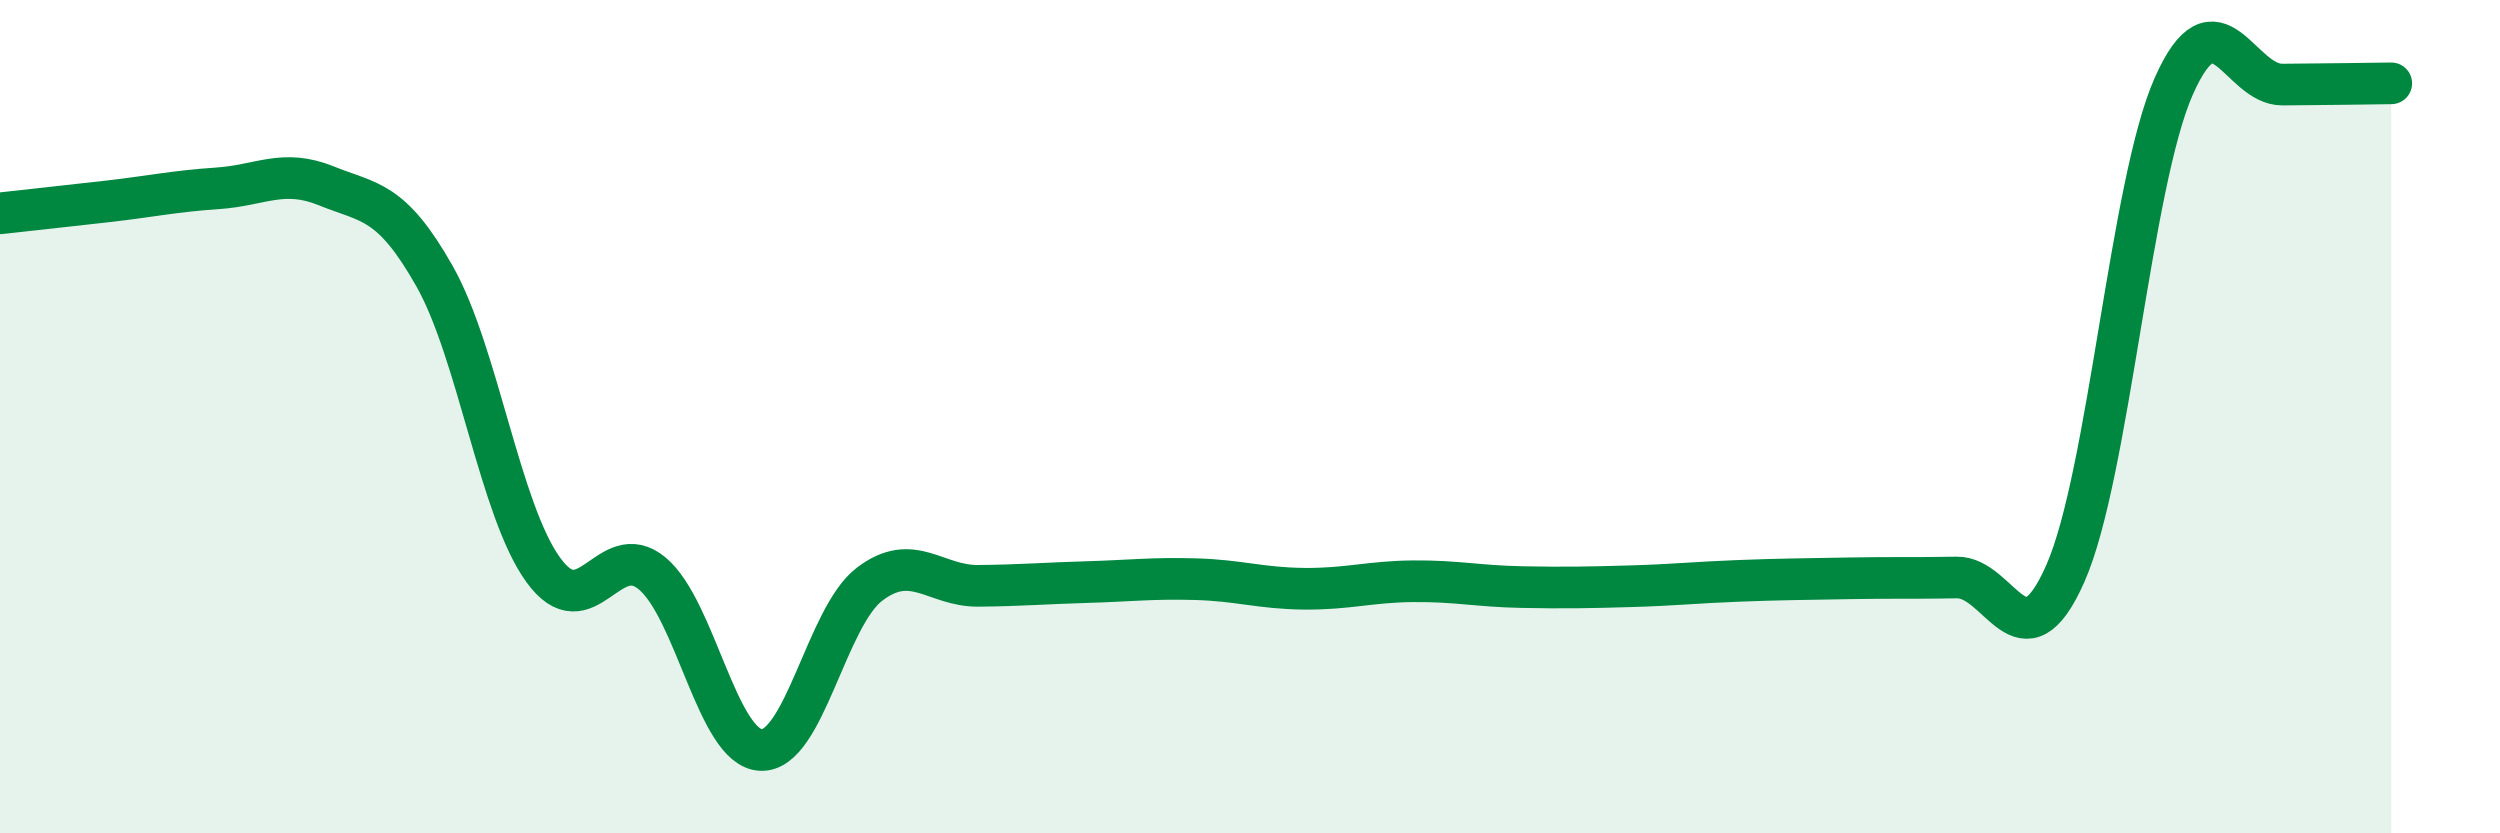 
    <svg width="60" height="20" viewBox="0 0 60 20" xmlns="http://www.w3.org/2000/svg">
      <path
        d="M 0,5.12 C 0.52,5.06 1.57,4.95 2.61,4.83 C 3.65,4.71 4.18,4.59 5.22,4.52 C 6.26,4.45 6.79,4.04 7.83,4.46 C 8.87,4.88 9.39,4.79 10.43,6.63 C 11.47,8.47 12,12.25 13.04,13.68 C 14.08,15.11 14.61,12.9 15.65,13.76 C 16.69,14.62 17.22,17.95 18.26,18 C 19.3,18.05 19.83,14.81 20.87,14.02 C 21.91,13.23 22.44,14.07 23.48,14.06 C 24.52,14.05 25.05,14 26.09,13.97 C 27.13,13.94 27.66,13.87 28.7,13.9 C 29.74,13.93 30.26,14.12 31.3,14.13 C 32.34,14.14 32.87,13.96 33.91,13.95 C 34.95,13.94 35.48,14.07 36.52,14.09 C 37.56,14.11 38.09,14.1 39.13,14.07 C 40.17,14.04 40.7,13.98 41.74,13.94 C 42.78,13.9 43.31,13.9 44.35,13.88 C 45.39,13.86 45.92,13.88 46.96,13.86 C 48,13.84 48.53,16.12 49.57,13.76 C 50.61,11.4 51.13,4.42 52.17,2.07 C 53.21,-0.28 53.74,2.04 54.78,2.03 C 55.82,2.02 56.87,2.01 57.39,2L57.39 20L0 20Z"
        fill="#008740"
        opacity="0.1"
        stroke-linecap="round"
        stroke-linejoin="round"
      />
      <path
        d="M 0,5.12 C 0.52,5.06 1.57,4.95 2.61,4.83 C 3.65,4.71 4.18,4.59 5.22,4.52 C 6.26,4.45 6.79,4.04 7.83,4.46 C 8.87,4.88 9.39,4.79 10.43,6.63 C 11.47,8.47 12,12.25 13.04,13.68 C 14.08,15.11 14.61,12.9 15.65,13.76 C 16.69,14.62 17.22,17.95 18.26,18 C 19.3,18.05 19.83,14.81 20.87,14.02 C 21.91,13.23 22.44,14.07 23.48,14.06 C 24.52,14.05 25.05,14 26.09,13.97 C 27.13,13.94 27.66,13.87 28.7,13.9 C 29.74,13.93 30.26,14.12 31.3,14.13 C 32.34,14.14 32.87,13.96 33.91,13.95 C 34.95,13.94 35.48,14.07 36.52,14.09 C 37.56,14.11 38.09,14.1 39.13,14.07 C 40.17,14.04 40.7,13.98 41.74,13.94 C 42.78,13.9 43.31,13.9 44.35,13.88 C 45.39,13.86 45.92,13.88 46.96,13.86 C 48,13.84 48.53,16.12 49.57,13.76 C 50.61,11.4 51.13,4.42 52.17,2.07 C 53.21,-0.28 53.74,2.04 54.78,2.03 C 55.82,2.02 56.87,2.01 57.39,2"
        stroke="#008740"
        stroke-width="1"
        fill="none"
        stroke-linecap="round"
        stroke-linejoin="round"
      />
    </svg>
  